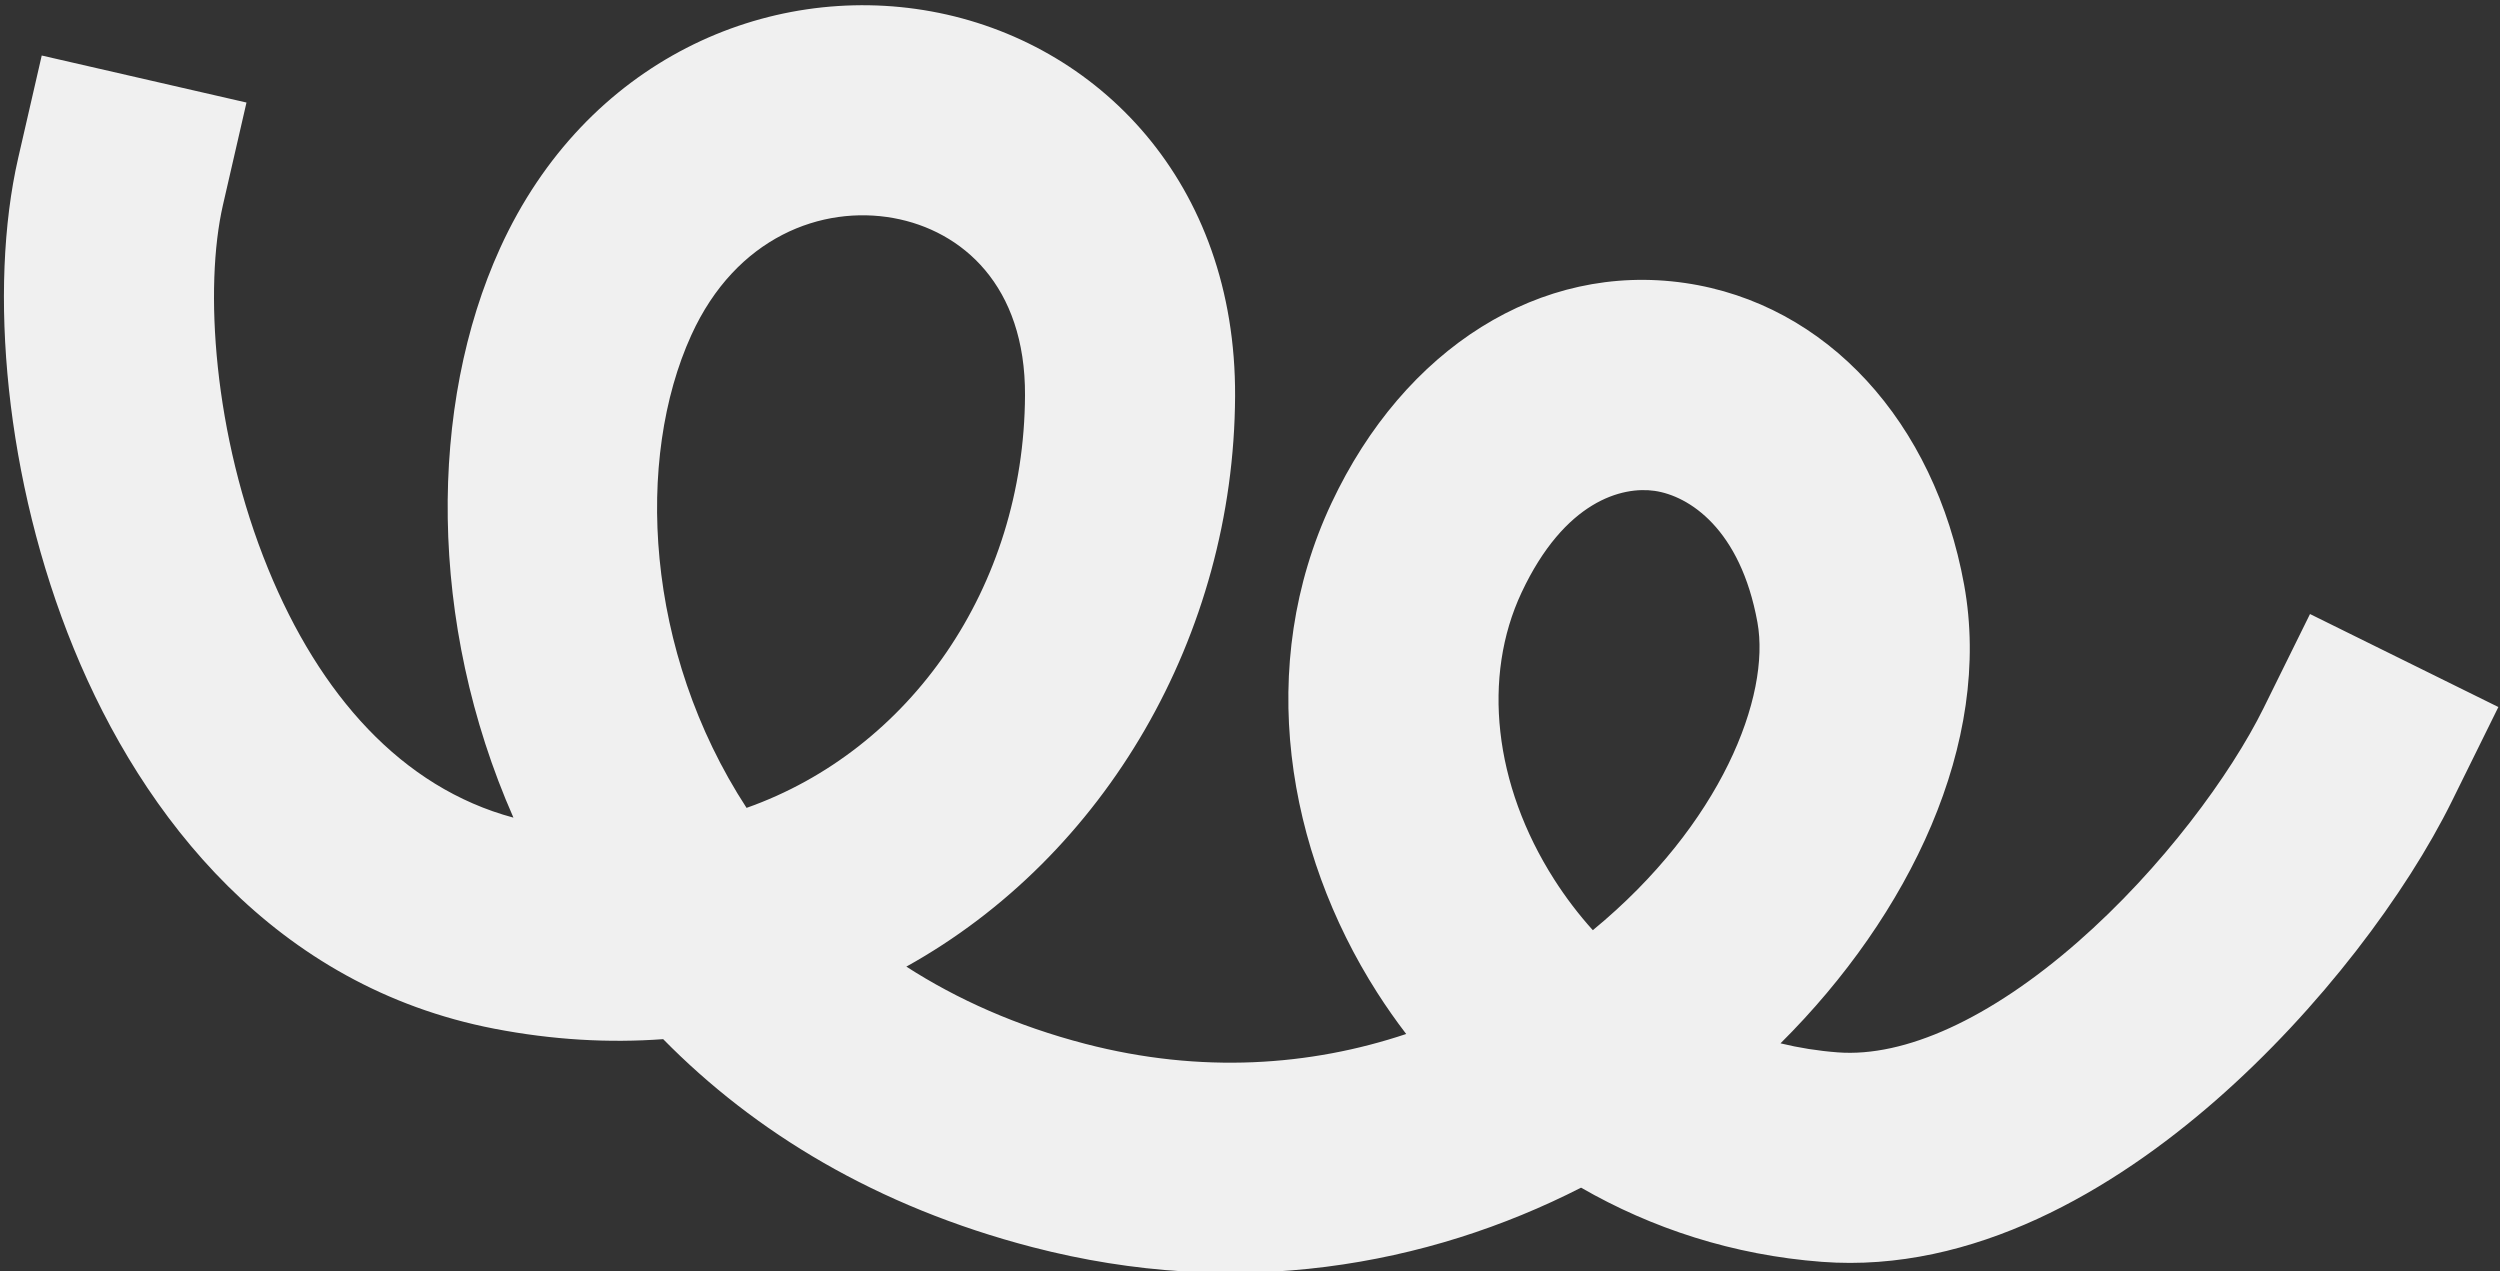 <?xml version="1.0" encoding="UTF-8"?> <svg xmlns="http://www.w3.org/2000/svg" viewBox="0 0 621.99 316.22" data-guides="{&quot;vertical&quot;:[],&quot;horizontal&quot;:[]}"><rect x="0" y="0" width="621.99" height="316.22" fill="#333333" stroke="none"/><defs></defs><path fill="#f0f0f0" stroke="none" fill-opacity="1" stroke-width="1" stroke-opacity="1" alignment-baseline="baseline" baseline-shift="baseline" id="tSvg1584157180b" title="Path 2" d="M437.241 154.83C433.007 131.528 420.207 123.365 411.671 122.127C403.631 120.961 389.297 124.564 378.569 147.398C368.727 168.346 371.607 195.22 386.693 218.828C389.53 223.266 392.741 227.488 396.289 231.43C428.29 205.098 440.562 173.108 437.241 154.83ZM222.312 54.255C204.581 51.022 183.15 58.866 171.993 83.386C158.013 114.107 160.337 161.979 185.74 200.997C226.322 186.65 254.791 146.207 255.018 98.345C255.147 71.032 239.36 57.364 222.312 54.255ZM488.666 145.485C495.804 184.774 475.077 227.661 442.981 259.58C447.579 260.693 452.331 261.455 457.214 261.825C473.894 263.085 495.038 253.501 516.847 234.445C537.984 215.974 555.037 192.636 563.152 176.201C567.008 168.39 570.864 160.579 574.72 152.768C590.342 160.48 605.964 168.192 621.586 175.905C617.73 183.716 613.874 191.527 610.018 199.339C598.708 222.247 577.306 251.024 551.238 273.802C525.84 295.996 491.027 316.796 453.274 313.942C431.16 312.27 410.957 305.608 393.363 295.486C355.11 315.017 307.823 323.54 256.861 310.286C218.071 300.199 187.713 281.661 164.994 258.537C151.554 259.526 137.502 258.744 122.994 255.938C68.502 245.401 35.539 203.358 18.344 161.329C1.269 119.597 -2.958 71.898 4.533 39.281C6.483 30.791 8.433 22.301 10.383 13.811C27.363 17.711 44.344 21.611 61.324 25.511C59.374 34.001 57.423 42.491 55.473 50.981C50.781 71.411 53.023 108.068 66.718 141.537C79.511 172.807 99.886 195.933 127.743 203.428C106.351 154.912 106.656 100.774 124.419 61.738C145.736 14.891 190.97 -4.588 231.687 2.836C273.088 10.384 307.537 45.352 307.284 98.594C307.001 158.024 275.02 212.976 225.496 240.492C238.163 248.654 252.95 255.264 270.015 259.702C298.831 267.197 326 265.224 349.855 257.252C347.297 253.912 344.893 250.481 342.651 246.972C320.072 211.64 312.225 165.695 331.264 125.172C349.417 86.534 383.31 65.2 419.173 70.401C454.54 75.531 481.317 105.04 488.666 145.485Z"></path></svg> 